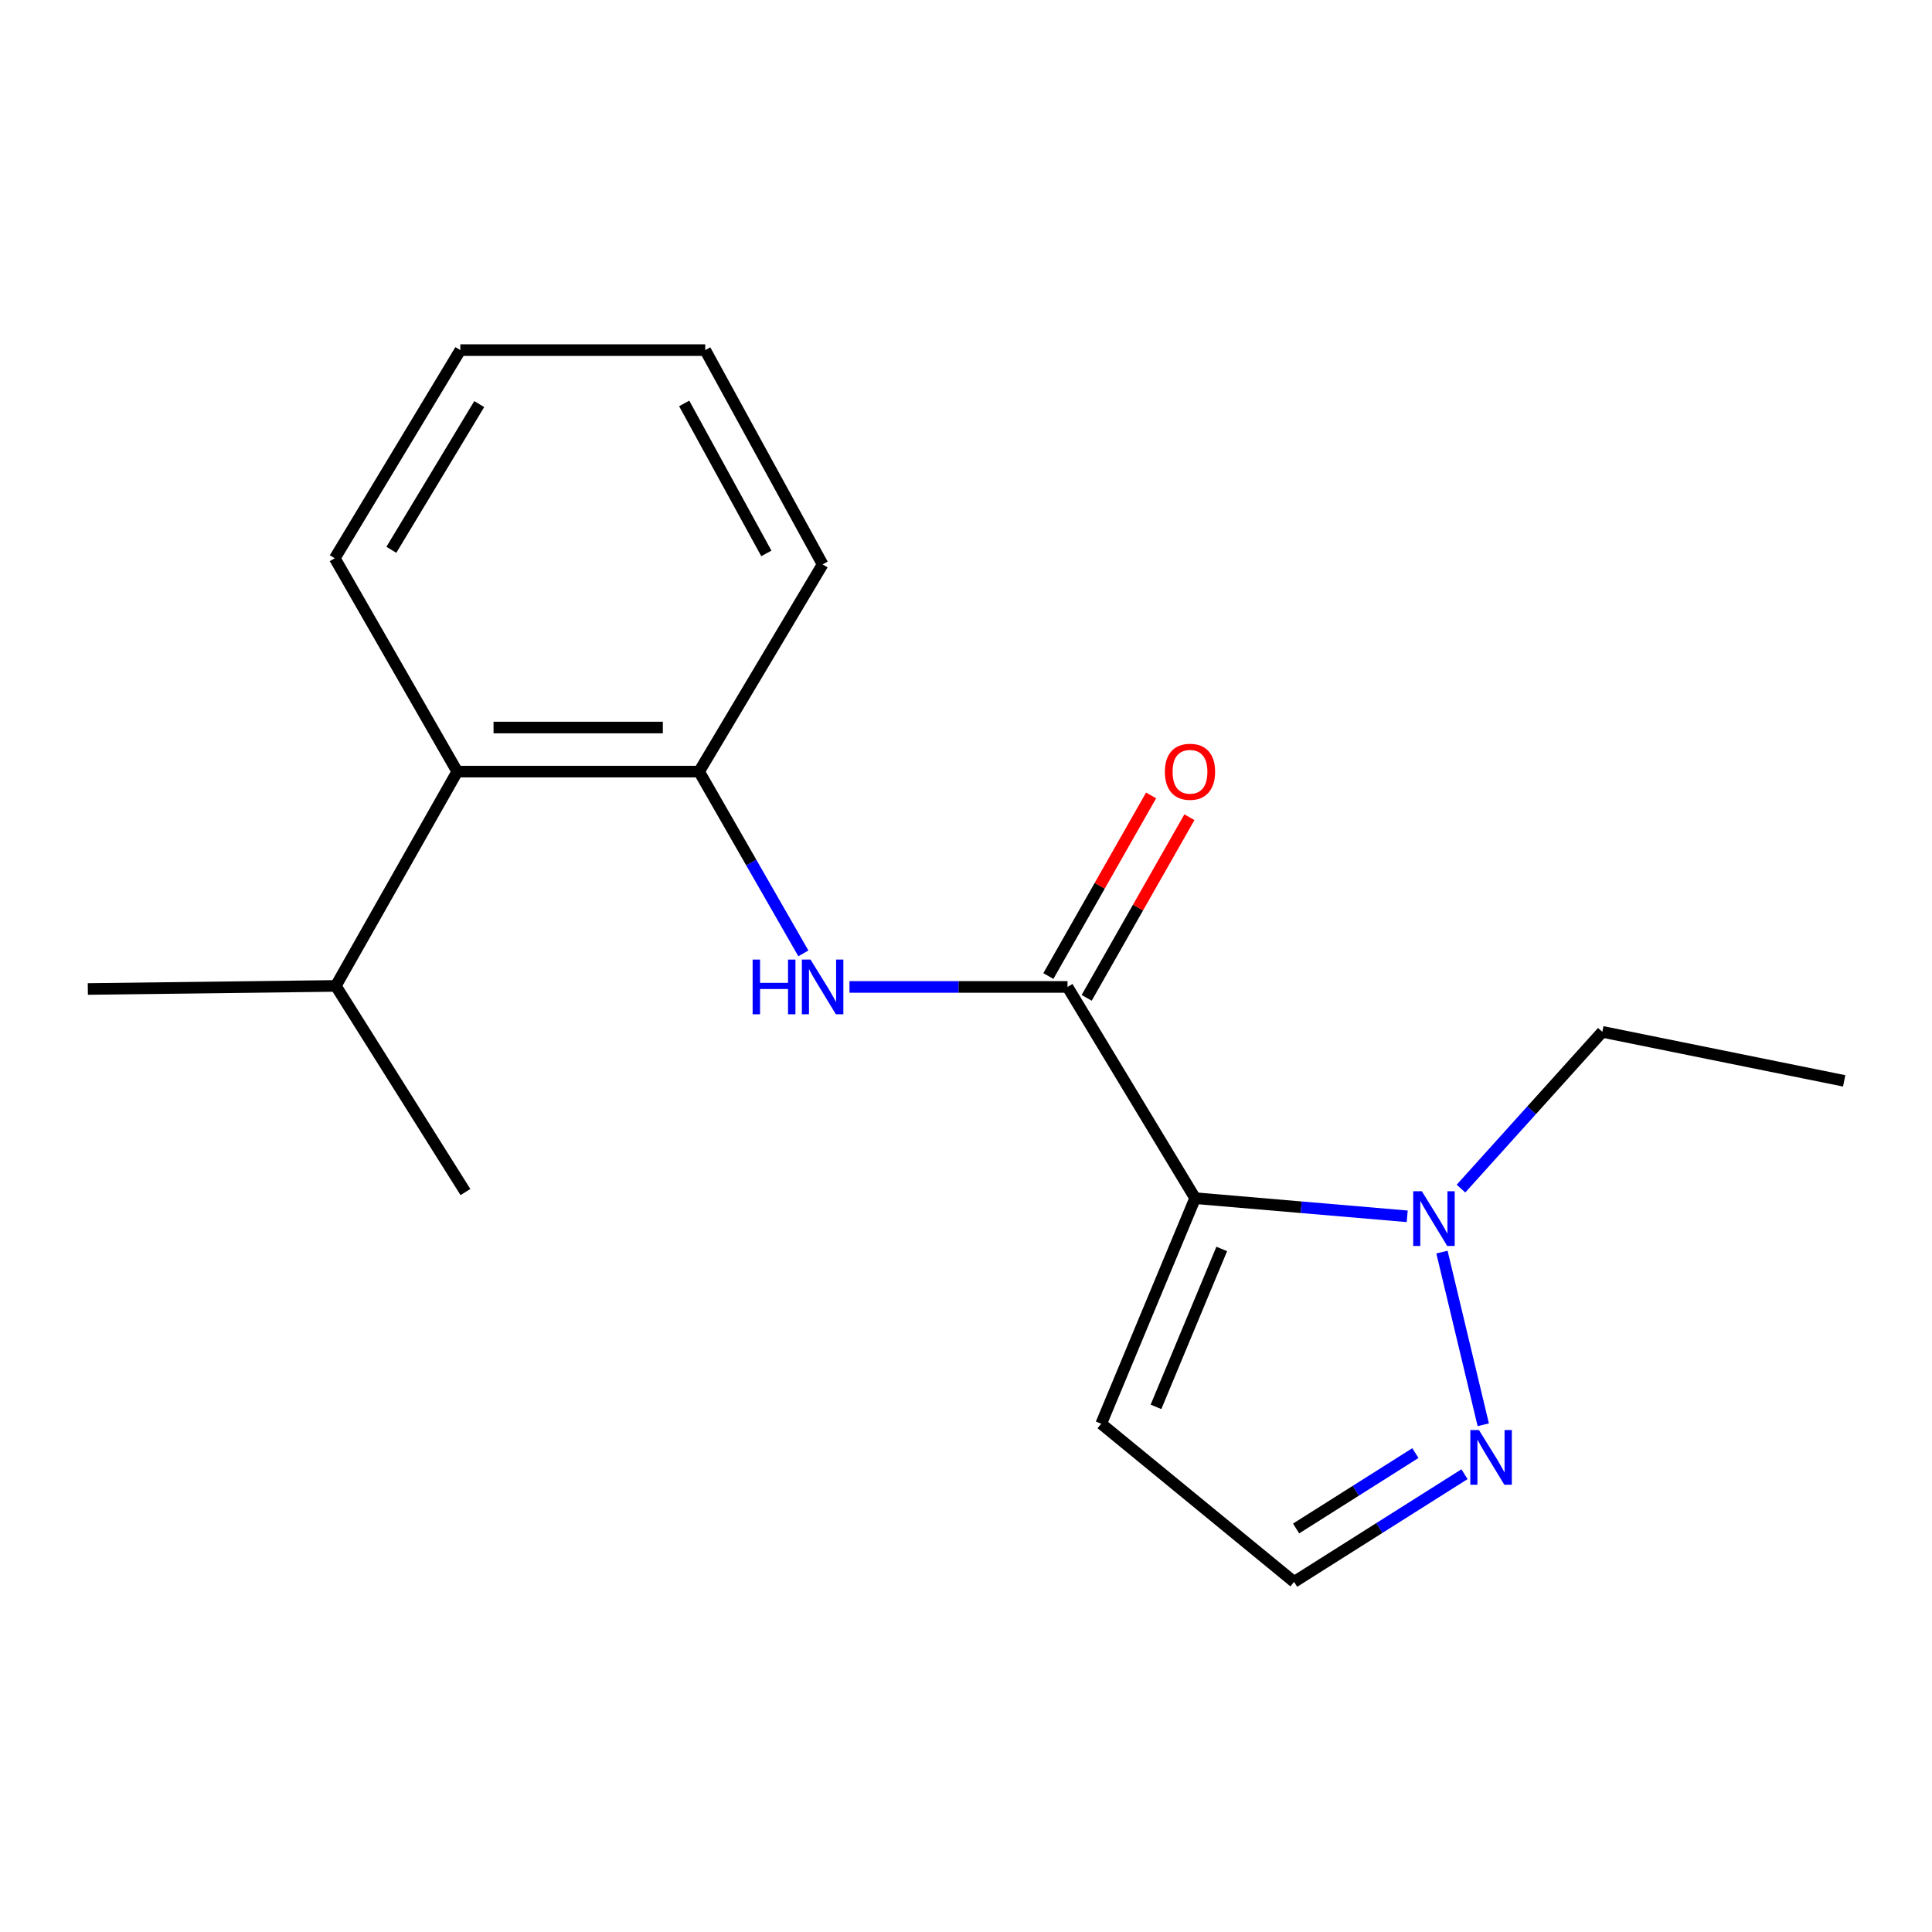 <?xml version='1.0' encoding='iso-8859-1'?>
<svg version='1.1' baseProfile='full'
              xmlns='http://www.w3.org/2000/svg'
                      xmlns:rdkit='http://www.rdkit.org/xml'
                      xmlns:xlink='http://www.w3.org/1999/xlink'
                  xml:space='preserve'
width='1000px' height='1000px' viewBox='0 0 1000 1000'>
<!-- END OF HEADER -->
<rect style='opacity:1.0;fill:#FFFFFF;stroke:none' width='1000' height='1000' x='0' y='0'> </rect>
<path class='bond-0' d='M 618.601,620.173 L 552.546,510.836' style='fill:none;fill-rule:evenodd;stroke:#000000;stroke-width:6px;stroke-linecap:butt;stroke-linejoin:miter;stroke-opacity:1' />
<path class='bond-1' d='M 618.601,620.173 L 673.484,624.866' style='fill:none;fill-rule:evenodd;stroke:#000000;stroke-width:6px;stroke-linecap:butt;stroke-linejoin:miter;stroke-opacity:1' />
<path class='bond-1' d='M 673.484,624.866 L 728.367,629.559' style='fill:none;fill-rule:evenodd;stroke:#0000FF;stroke-width:6px;stroke-linecap:butt;stroke-linejoin:miter;stroke-opacity:1' />
<path class='bond-5' d='M 618.601,620.173 L 569.985,736.924' style='fill:none;fill-rule:evenodd;stroke:#000000;stroke-width:6px;stroke-linecap:butt;stroke-linejoin:miter;stroke-opacity:1' />
<path class='bond-5' d='M 632.369,646.455 L 598.337,728.181' style='fill:none;fill-rule:evenodd;stroke:#000000;stroke-width:6px;stroke-linecap:butt;stroke-linejoin:miter;stroke-opacity:1' />
<path class='bond-2' d='M 552.546,510.836 L 496.118,510.836' style='fill:none;fill-rule:evenodd;stroke:#000000;stroke-width:6px;stroke-linecap:butt;stroke-linejoin:miter;stroke-opacity:1' />
<path class='bond-2' d='M 496.118,510.836 L 439.691,510.836' style='fill:none;fill-rule:evenodd;stroke:#0000FF;stroke-width:6px;stroke-linecap:butt;stroke-linejoin:miter;stroke-opacity:1' />
<path class='bond-8' d='M 562.46,516.476 L 589.048,469.732' style='fill:none;fill-rule:evenodd;stroke:#000000;stroke-width:6px;stroke-linecap:butt;stroke-linejoin:miter;stroke-opacity:1' />
<path class='bond-8' d='M 589.048,469.732 L 615.636,422.988' style='fill:none;fill-rule:evenodd;stroke:#FF0000;stroke-width:6px;stroke-linecap:butt;stroke-linejoin:miter;stroke-opacity:1' />
<path class='bond-8' d='M 542.631,505.197 L 569.219,458.453' style='fill:none;fill-rule:evenodd;stroke:#000000;stroke-width:6px;stroke-linecap:butt;stroke-linejoin:miter;stroke-opacity:1' />
<path class='bond-8' d='M 569.219,458.453 L 595.806,411.709' style='fill:none;fill-rule:evenodd;stroke:#FF0000;stroke-width:6px;stroke-linecap:butt;stroke-linejoin:miter;stroke-opacity:1' />
<path class='bond-3' d='M 746.356,648.08 L 767.736,737.459' style='fill:none;fill-rule:evenodd;stroke:#0000FF;stroke-width:6px;stroke-linecap:butt;stroke-linejoin:miter;stroke-opacity:1' />
<path class='bond-10' d='M 756.202,615.221 L 792.778,574.65' style='fill:none;fill-rule:evenodd;stroke:#0000FF;stroke-width:6px;stroke-linecap:butt;stroke-linejoin:miter;stroke-opacity:1' />
<path class='bond-10' d='M 792.778,574.65 L 829.354,534.08' style='fill:none;fill-rule:evenodd;stroke:#000000;stroke-width:6px;stroke-linecap:butt;stroke-linejoin:miter;stroke-opacity:1' />
<path class='bond-4' d='M 415.818,493.464 L 388.837,446.423' style='fill:none;fill-rule:evenodd;stroke:#0000FF;stroke-width:6px;stroke-linecap:butt;stroke-linejoin:miter;stroke-opacity:1' />
<path class='bond-4' d='M 388.837,446.423 L 361.856,399.383' style='fill:none;fill-rule:evenodd;stroke:#000000;stroke-width:6px;stroke-linecap:butt;stroke-linejoin:miter;stroke-opacity:1' />
<path class='bond-18' d='M 758.021,763.043 L 713.919,790.913' style='fill:none;fill-rule:evenodd;stroke:#0000FF;stroke-width:6px;stroke-linecap:butt;stroke-linejoin:miter;stroke-opacity:1' />
<path class='bond-18' d='M 713.919,790.913 L 669.816,818.784' style='fill:none;fill-rule:evenodd;stroke:#000000;stroke-width:6px;stroke-linecap:butt;stroke-linejoin:miter;stroke-opacity:1' />
<path class='bond-18' d='M 732.604,752.119 L 701.732,771.629' style='fill:none;fill-rule:evenodd;stroke:#0000FF;stroke-width:6px;stroke-linecap:butt;stroke-linejoin:miter;stroke-opacity:1' />
<path class='bond-18' d='M 701.732,771.629 L 670.86,791.138' style='fill:none;fill-rule:evenodd;stroke:#000000;stroke-width:6px;stroke-linecap:butt;stroke-linejoin:miter;stroke-opacity:1' />
<path class='bond-6' d='M 361.856,399.383 L 236.677,399.383' style='fill:none;fill-rule:evenodd;stroke:#000000;stroke-width:6px;stroke-linecap:butt;stroke-linejoin:miter;stroke-opacity:1' />
<path class='bond-6' d='M 343.079,376.57 L 255.454,376.57' style='fill:none;fill-rule:evenodd;stroke:#000000;stroke-width:6px;stroke-linecap:butt;stroke-linejoin:miter;stroke-opacity:1' />
<path class='bond-11' d='M 361.856,399.383 L 425.782,292.125' style='fill:none;fill-rule:evenodd;stroke:#000000;stroke-width:6px;stroke-linecap:butt;stroke-linejoin:miter;stroke-opacity:1' />
<path class='bond-7' d='M 569.985,736.924 L 669.816,818.784' style='fill:none;fill-rule:evenodd;stroke:#000000;stroke-width:6px;stroke-linecap:butt;stroke-linejoin:miter;stroke-opacity:1' />
<path class='bond-9' d='M 236.677,399.383 L 173.815,510.304' style='fill:none;fill-rule:evenodd;stroke:#000000;stroke-width:6px;stroke-linecap:butt;stroke-linejoin:miter;stroke-opacity:1' />
<path class='bond-12' d='M 236.677,399.383 L 173.282,288.956' style='fill:none;fill-rule:evenodd;stroke:#000000;stroke-width:6px;stroke-linecap:butt;stroke-linejoin:miter;stroke-opacity:1' />
<path class='bond-13' d='M 173.815,510.304 L 240.91,617.004' style='fill:none;fill-rule:evenodd;stroke:#000000;stroke-width:6px;stroke-linecap:butt;stroke-linejoin:miter;stroke-opacity:1' />
<path class='bond-14' d='M 173.815,510.304 L 45.455,511.901' style='fill:none;fill-rule:evenodd;stroke:#000000;stroke-width:6px;stroke-linecap:butt;stroke-linejoin:miter;stroke-opacity:1' />
<path class='bond-15' d='M 829.354,534.08 L 954.545,559.453' style='fill:none;fill-rule:evenodd;stroke:#000000;stroke-width:6px;stroke-linecap:butt;stroke-linejoin:miter;stroke-opacity:1' />
<path class='bond-16' d='M 425.782,292.125 L 365.024,181.216' style='fill:none;fill-rule:evenodd;stroke:#000000;stroke-width:6px;stroke-linecap:butt;stroke-linejoin:miter;stroke-opacity:1' />
<path class='bond-16' d='M 396.661,286.449 L 354.131,208.813' style='fill:none;fill-rule:evenodd;stroke:#000000;stroke-width:6px;stroke-linecap:butt;stroke-linejoin:miter;stroke-opacity:1' />
<path class='bond-19' d='M 173.282,288.956 L 238.261,181.216' style='fill:none;fill-rule:evenodd;stroke:#000000;stroke-width:6px;stroke-linecap:butt;stroke-linejoin:miter;stroke-opacity:1' />
<path class='bond-19' d='M 202.564,284.577 L 248.049,209.159' style='fill:none;fill-rule:evenodd;stroke:#000000;stroke-width:6px;stroke-linecap:butt;stroke-linejoin:miter;stroke-opacity:1' />
<path class='bond-17' d='M 365.024,181.216 L 238.261,181.216' style='fill:none;fill-rule:evenodd;stroke:#000000;stroke-width:6px;stroke-linecap:butt;stroke-linejoin:miter;stroke-opacity:1' />
<path  class='atom-2' d='M 735.949 616.583
L 745.229 631.583
Q 746.149 633.063, 747.629 635.743
Q 749.109 638.423, 749.189 638.583
L 749.189 616.583
L 752.949 616.583
L 752.949 644.903
L 749.069 644.903
L 739.109 628.503
Q 737.949 626.583, 736.709 624.383
Q 735.509 622.183, 735.149 621.503
L 735.149 644.903
L 731.469 644.903
L 731.469 616.583
L 735.949 616.583
' fill='#0000FF'/>
<path  class='atom-3' d='M 389.562 496.676
L 393.402 496.676
L 393.402 508.716
L 407.882 508.716
L 407.882 496.676
L 411.722 496.676
L 411.722 524.996
L 407.882 524.996
L 407.882 511.916
L 393.402 511.916
L 393.402 524.996
L 389.562 524.996
L 389.562 496.676
' fill='#0000FF'/>
<path  class='atom-3' d='M 419.522 496.676
L 428.802 511.676
Q 429.722 513.156, 431.202 515.836
Q 432.682 518.516, 432.762 518.676
L 432.762 496.676
L 436.522 496.676
L 436.522 524.996
L 432.642 524.996
L 422.682 508.596
Q 421.522 506.676, 420.282 504.476
Q 419.082 502.276, 418.722 501.596
L 418.722 524.996
L 415.042 524.996
L 415.042 496.676
L 419.522 496.676
' fill='#0000FF'/>
<path  class='atom-4' d='M 765.517 740.19
L 774.797 755.19
Q 775.717 756.67, 777.197 759.35
Q 778.677 762.03, 778.757 762.19
L 778.757 740.19
L 782.517 740.19
L 782.517 768.51
L 778.637 768.51
L 768.677 752.11
Q 767.517 750.19, 766.277 747.99
Q 765.077 745.79, 764.717 745.11
L 764.717 768.51
L 761.037 768.51
L 761.037 740.19
L 765.517 740.19
' fill='#0000FF'/>
<path  class='atom-9' d='M 602.94 399.463
Q 602.94 392.663, 606.3 388.863
Q 609.66 385.063, 615.94 385.063
Q 622.22 385.063, 625.58 388.863
Q 628.94 392.663, 628.94 399.463
Q 628.94 406.343, 625.54 410.263
Q 622.14 414.143, 615.94 414.143
Q 609.7 414.143, 606.3 410.263
Q 602.94 406.383, 602.94 399.463
M 615.94 410.943
Q 620.26 410.943, 622.58 408.063
Q 624.94 405.143, 624.94 399.463
Q 624.94 393.903, 622.58 391.103
Q 620.26 388.263, 615.94 388.263
Q 611.62 388.263, 609.26 391.063
Q 606.94 393.863, 606.94 399.463
Q 606.94 405.183, 609.26 408.063
Q 611.62 410.943, 615.94 410.943
' fill='#FF0000'/>
</svg>
